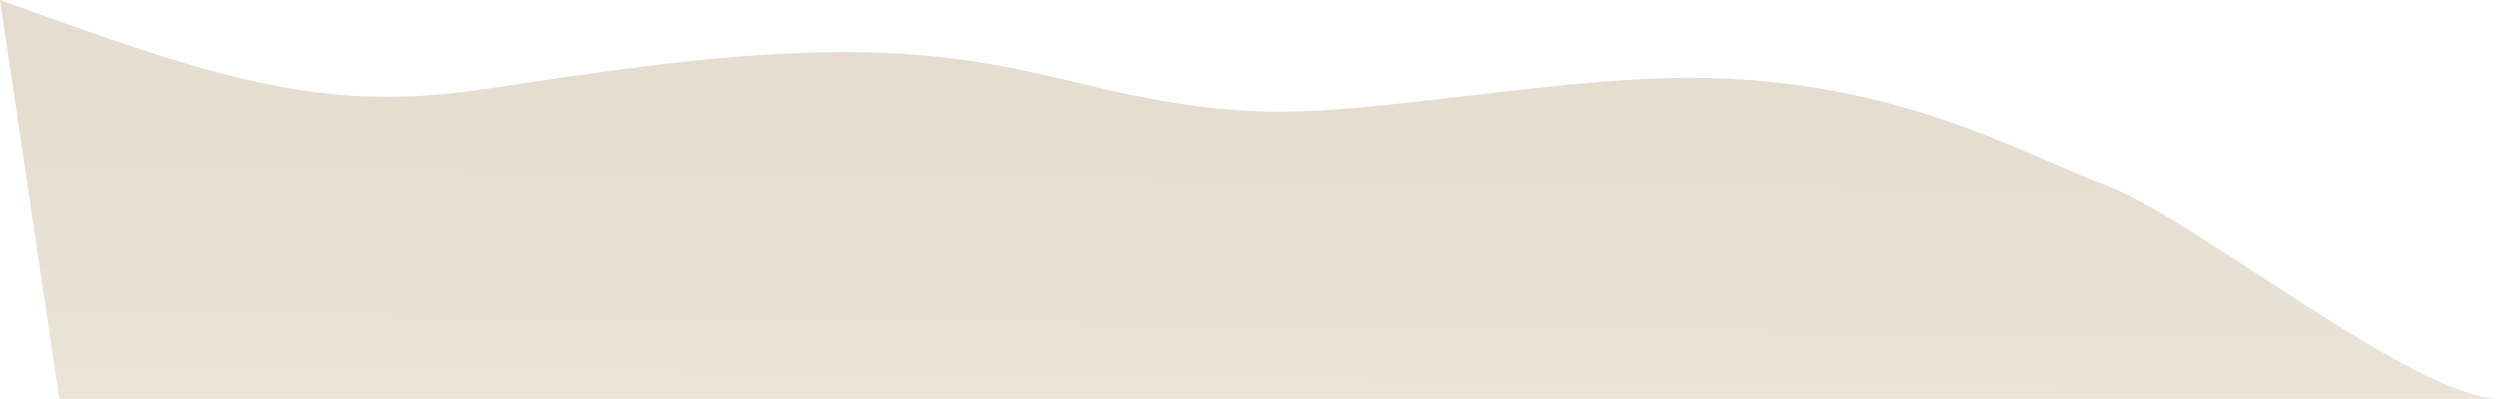 <?xml version="1.0" encoding="UTF-8"?> <svg xmlns="http://www.w3.org/2000/svg" width="2257" height="360" fill="none"><path fill="url(#a)" d="M1900.9 167.131C1979.87 196.191 2179.97 360 2257 360H53.5L0 0c194 70.261 289.43 102.614 437 80.5C547 64.016 657.428 47 762 47c171.5 0 227.73 47.013 373.98 53.533 98.94 4.411 263.26-30.272 389.77-30.272 186.25 0 302.02 69.962 375.15 96.87"></path><defs><linearGradient id="a" x1="1112" x2="1115" y1="360" y2="102" gradientUnits="userSpaceOnUse"><stop stop-color="#EAE3D8"></stop><stop offset="1" stop-color="#E6DDD0"></stop></linearGradient></defs></svg> 